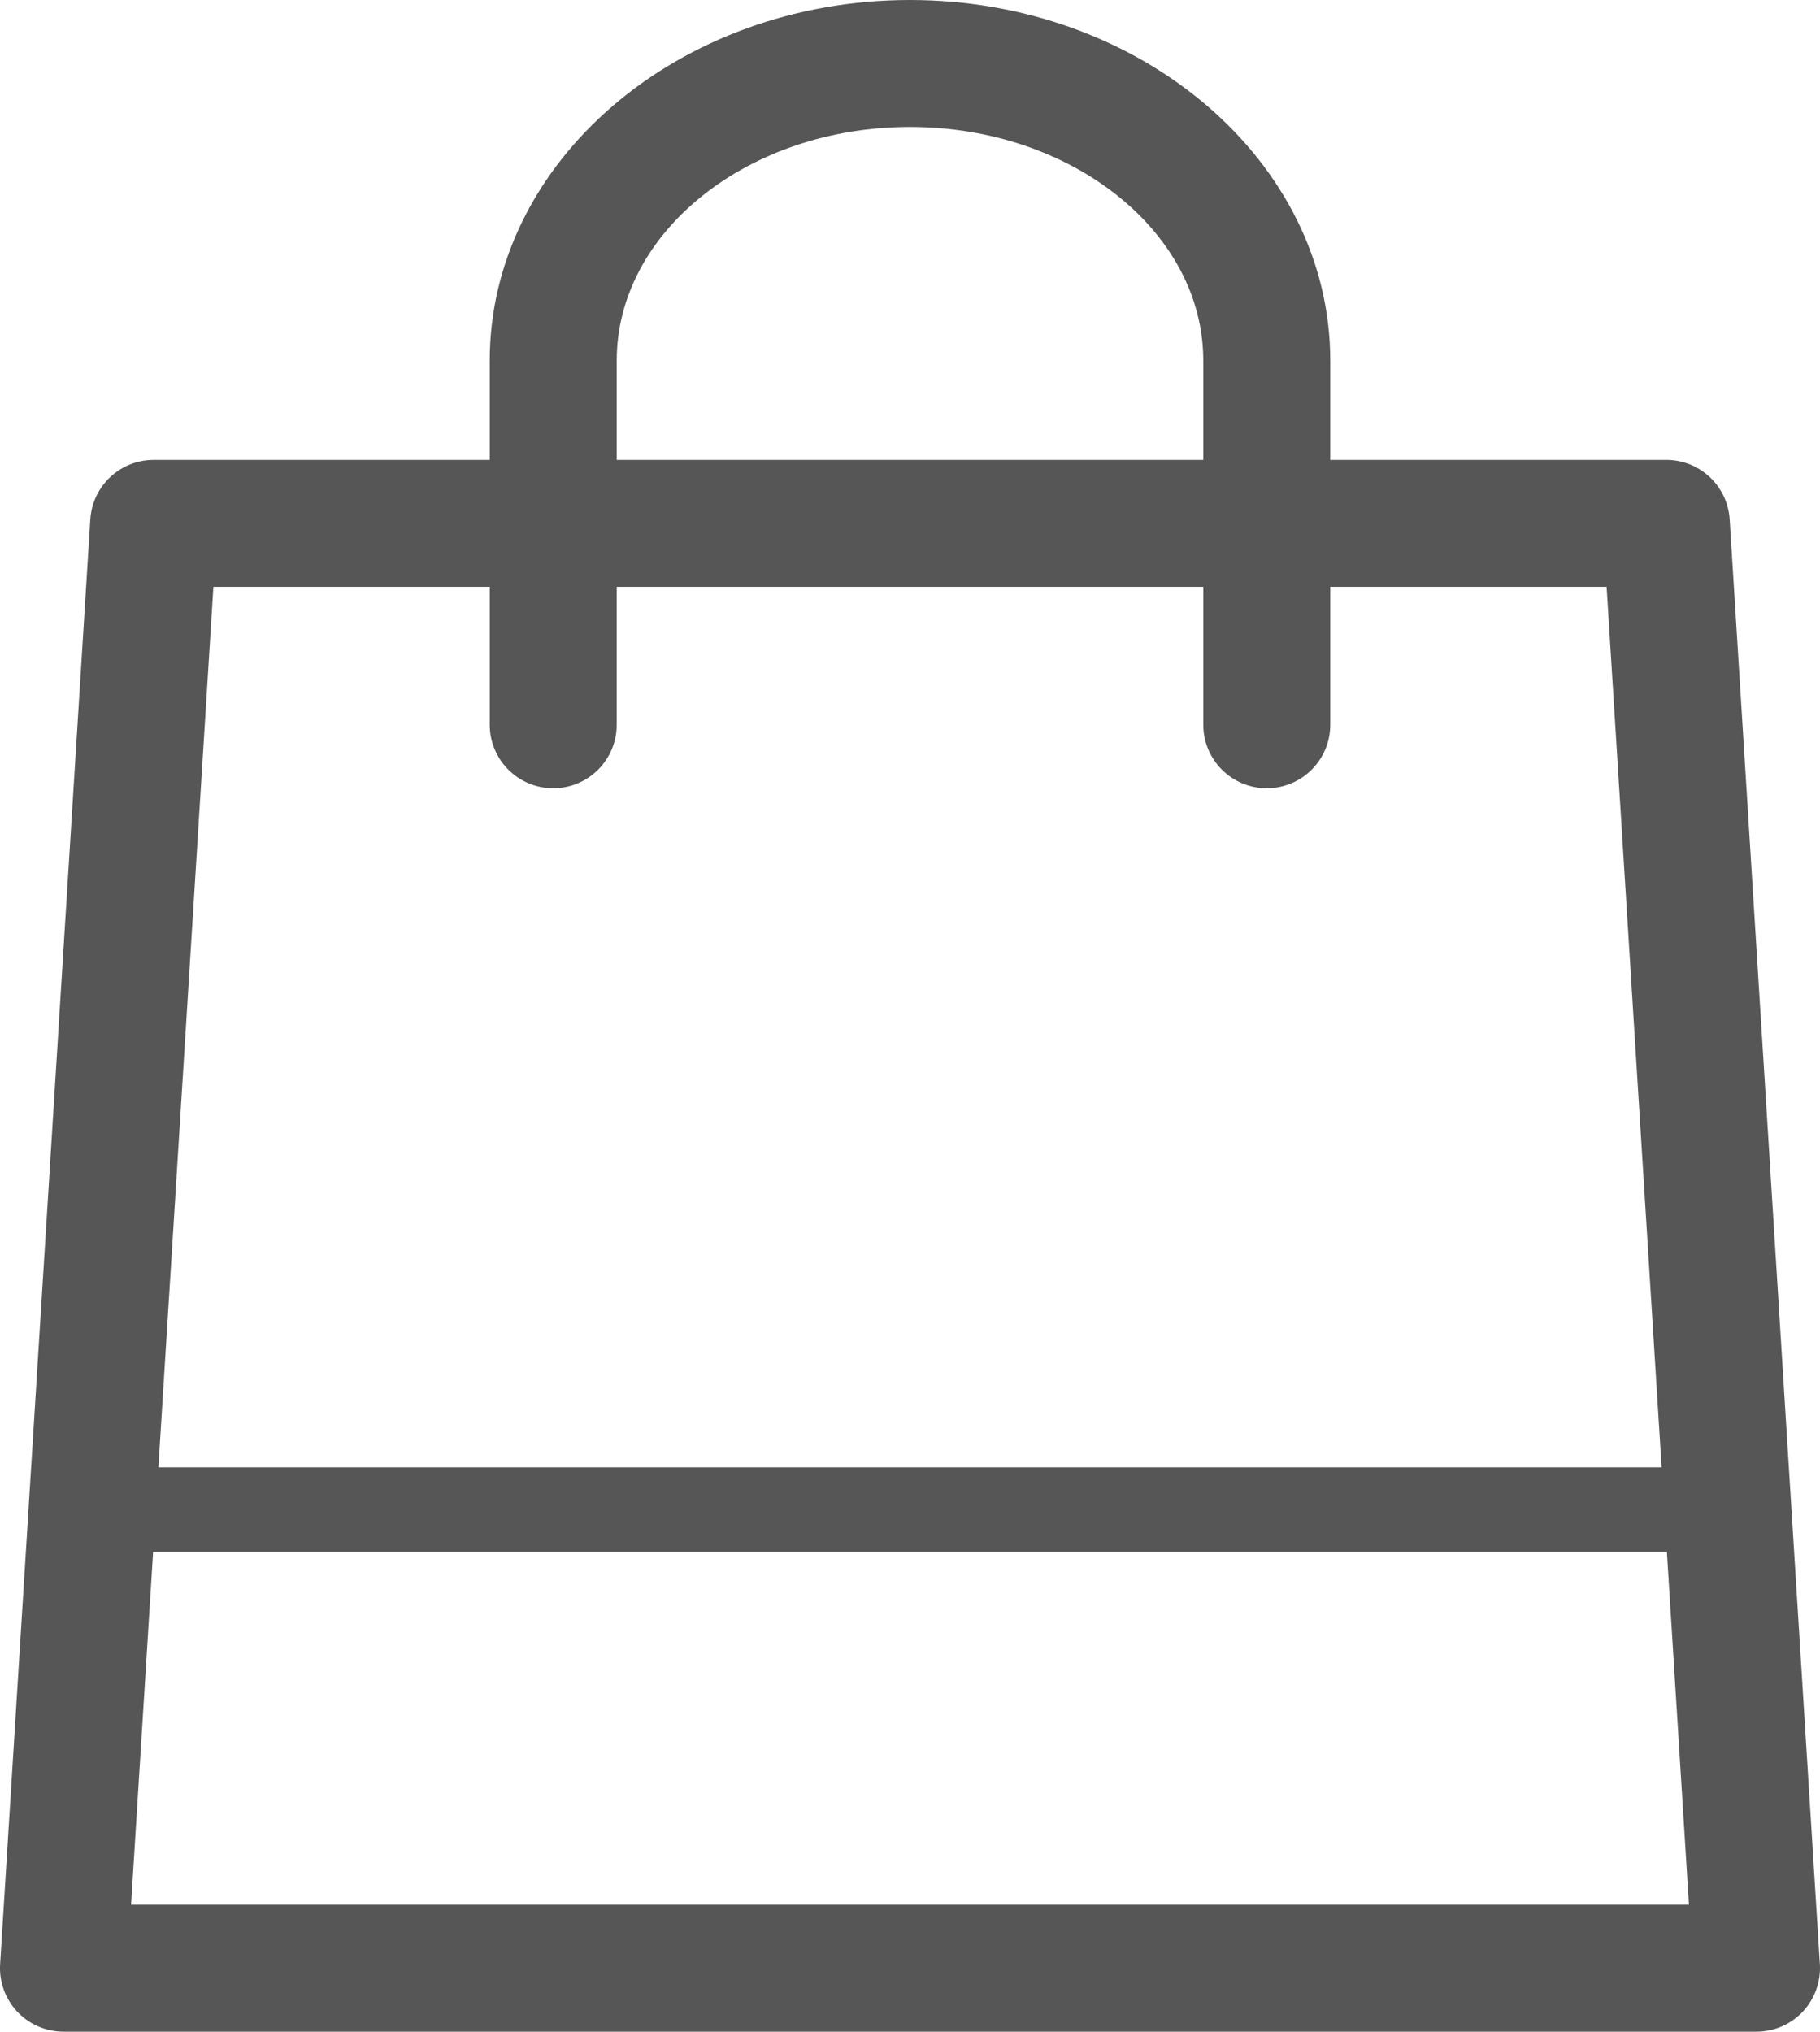 <?xml version="1.0" encoding="iso-8859-1"?>
<!-- Generator: Adobe Illustrator 25.2.3, SVG Export Plug-In . SVG Version: 6.00 Build 0)  -->
<svg version="1.1" id="Capa_1" xmlns="http://www.w3.org/2000/svg" xmlns:xlink="http://www.w3.org/1999/xlink" x="0px" y="0px"
	 viewBox="0 0 447.936 500" style="enable-background:new 0 0 447.936 500;" xml:space="preserve">
<path style="fill:#565656;" d="M-423.562,566.313c43.377-26.69,72.452-74.423,72.452-128.927c0-83.537-68.054-151.5-151.694-151.5
	c-83.637,0-151.692,67.963-151.692,151.5c0,54.504,29.075,102.238,72.45,128.927c-93.66,20.983-159.385,78.3-159.385,147.662
	c0,56.765,150.004,71.91,238.627,71.91s238.627-15.146,238.627-71.91C-264.176,644.613-329.899,587.296-423.562,566.313z
	 M-623.245,437.386c0-66.304,54.035-120.25,120.442-120.25c66.406,0,120.444,53.946,120.444,120.25
	c0,66.304-54.038,120.24-120.444,120.24C-569.21,557.625-623.245,503.69-623.245,437.386z M-502.803,754.636
	c-127.396,0-203.654-26.875-207.367-40.765c0.096-68.931,93.088-124.996,207.367-124.996c114.269,0,207.254,56.054,207.367,124.975
	C-299.058,727.732-375.322,754.636-502.803,754.636z"/>
<path style="fill:#565656;" d="M425.709,127.827c-0.529-8.24-7.344-14.648-15.604-14.648h-82.702V88.746
	C327.402,39.815,280.994,0,223.967,0S120.534,39.815,120.534,88.746v24.433H37.832c-8.26,0-15.077,6.408-15.606,14.648
	L0.029,483.398c-0.265,4.315,1.263,8.525,4.213,11.679c2.95,3.133,7.079,4.923,11.392,4.923H432.3c4.315,0,8.444-1.789,11.394-4.923
	c2.95-3.154,4.477-7.365,4.212-11.679L425.709,127.827z M151.784,88.746c0-31.698,32.39-57.496,72.183-57.496
	c39.796,0,72.185,25.798,72.185,57.496v24.433H151.784V88.746z M120.534,144.429v33.935c0,8.627,6.998,15.625,15.625,15.625
	c8.627,0,15.625-6.998,15.625-15.625v-33.935h144.369v33.935c0,8.627,6.998,15.625,15.625,15.625
	c8.625,0,15.625-6.998,15.625-15.625v-33.935h68.013l13.54,216.675H38.982l13.538-216.675H120.534z M32.257,468.75l5.425-86.812
	h372.573l5.425,86.812H32.257z"/>
</svg>
